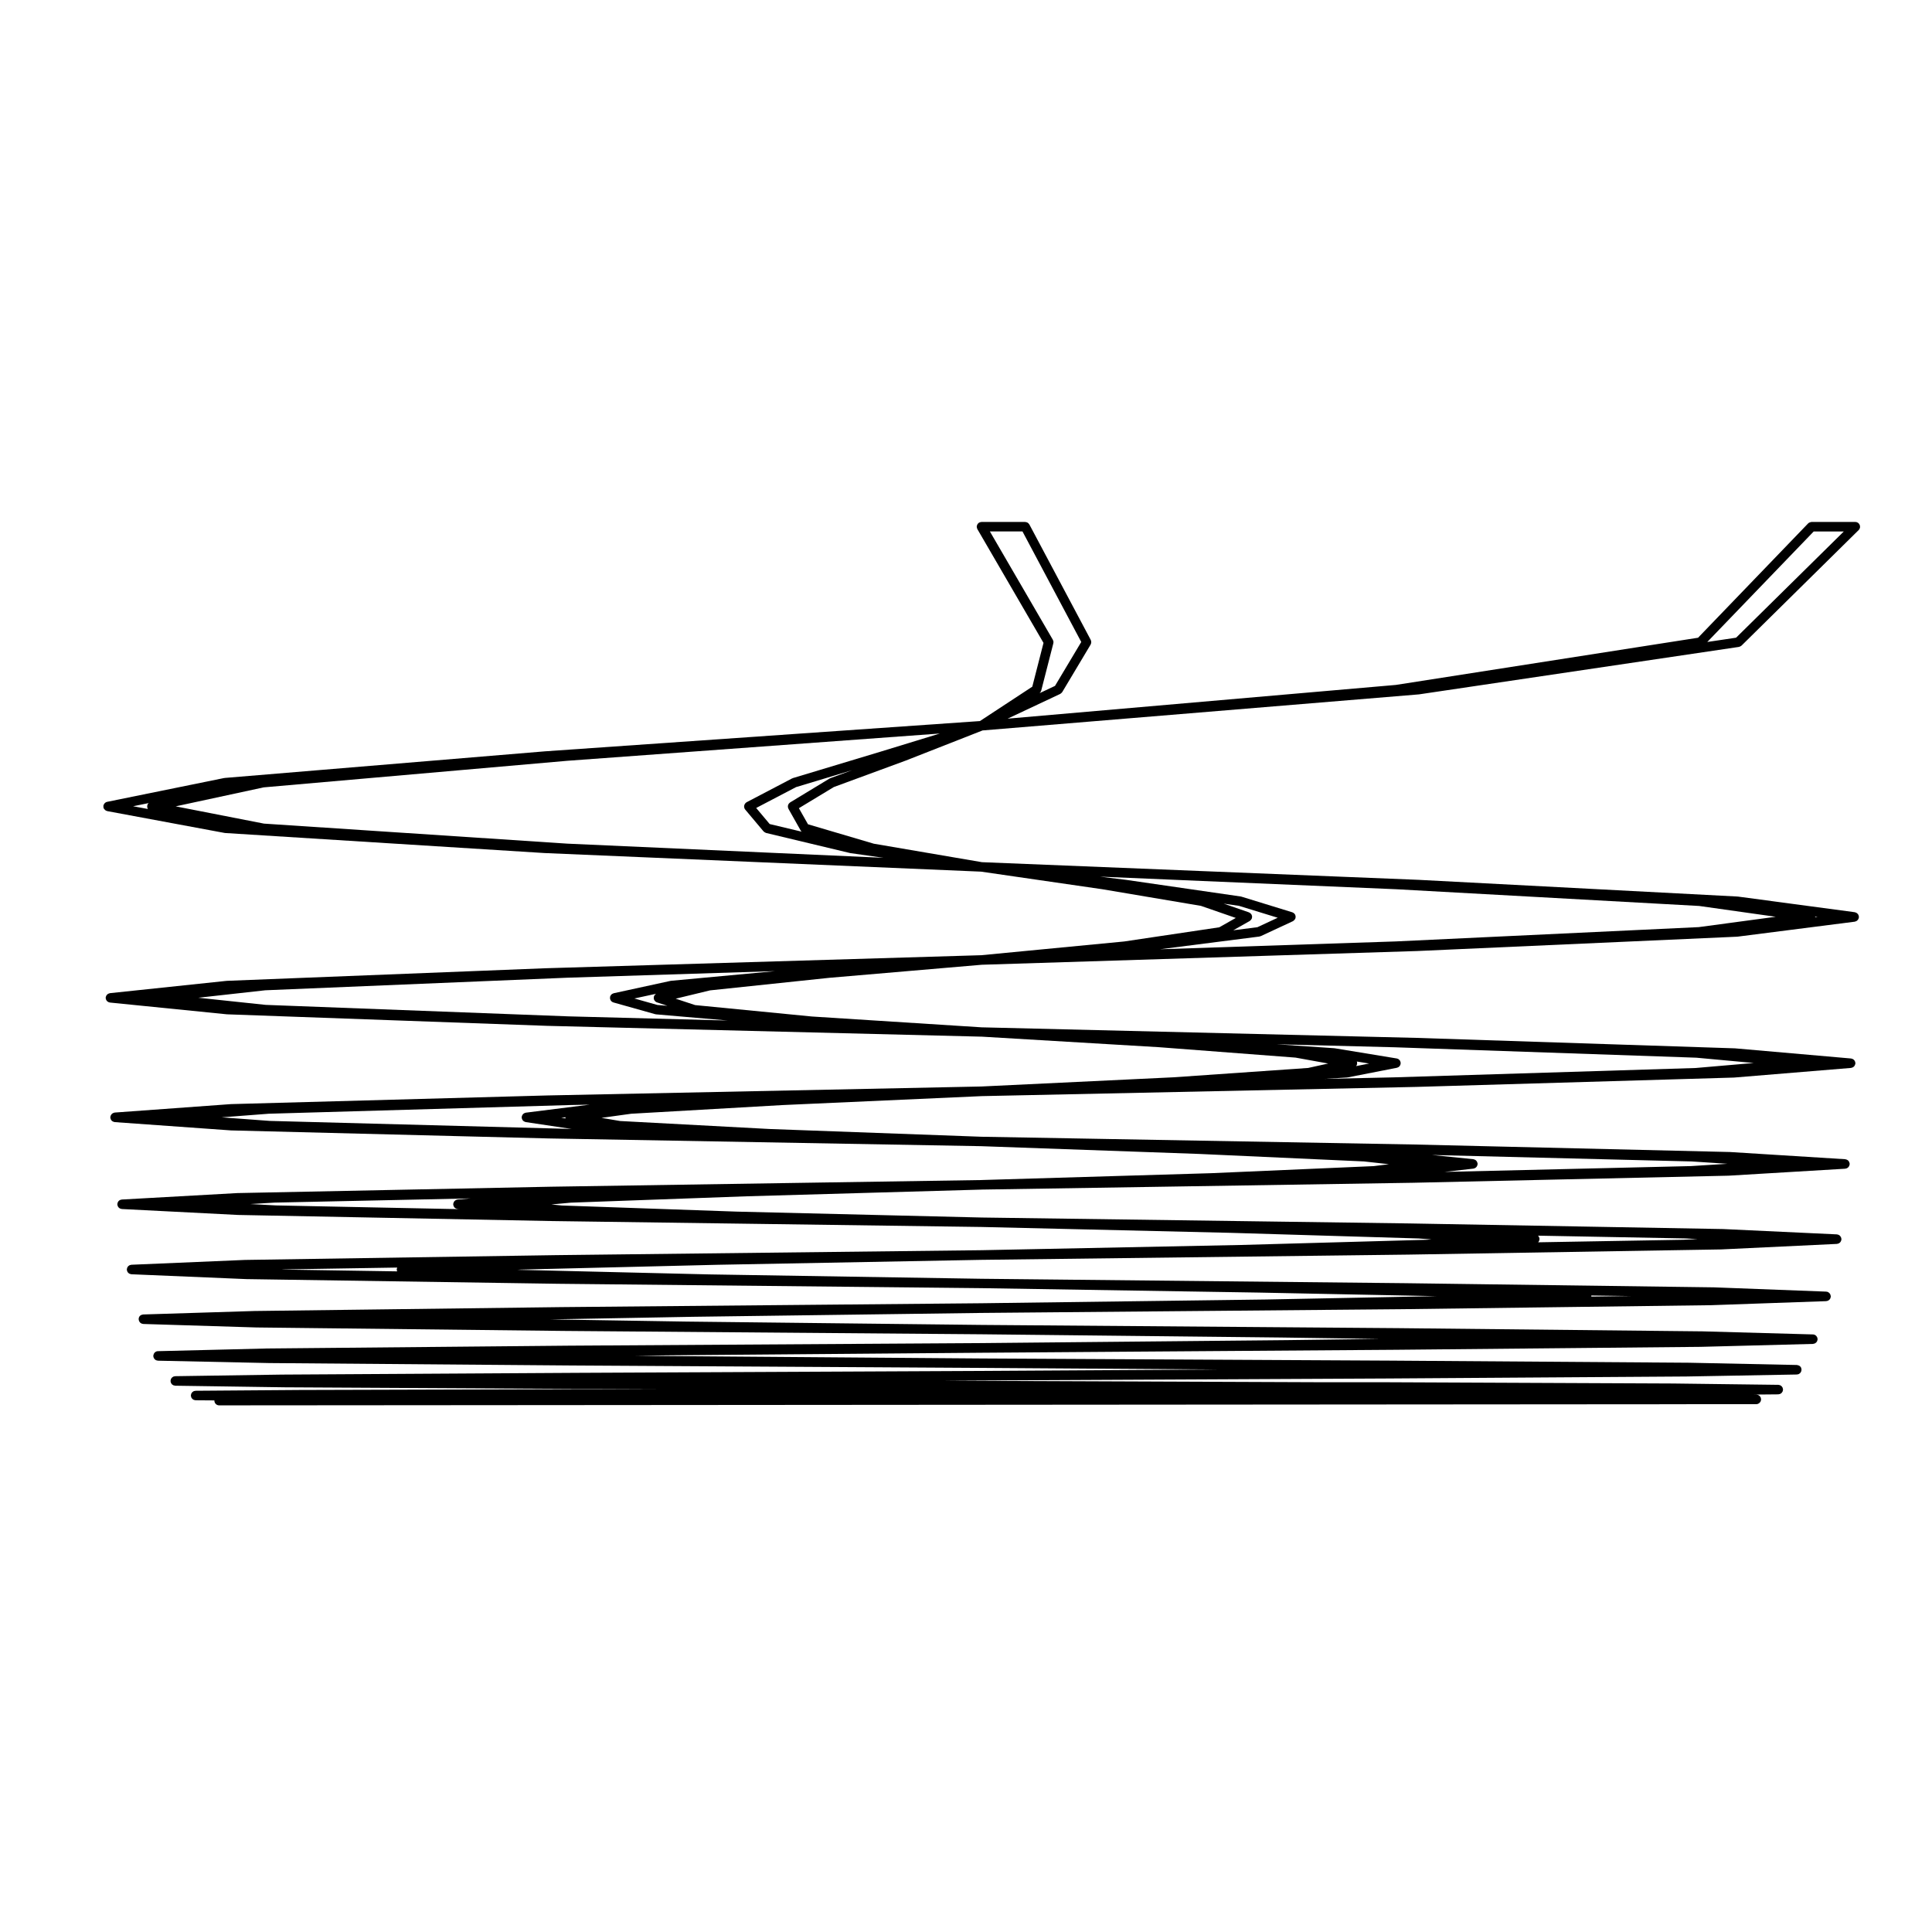 <?xml version="1.0" encoding="UTF-8"?>
<!-- Uploaded to: SVG Repo, www.svgrepo.com, Generator: SVG Repo Mixer Tools -->
<svg fill="#000000" width="800px" height="800px" version="1.1" viewBox="144 144 512 512" xmlns="http://www.w3.org/2000/svg">
 <path d="m171.62 358.41c0.031 0.047 0.07 0.074 0.102 0.109 0.07 0.082 0.137 0.152 0.215 0.211 0.051 0.035 0.102 0.055 0.145 0.086 0.09 0.051 0.176 0.09 0.277 0.105 0.031 0.012 0.051 0.031 0.082 0.035l31.035 5.773c0.039 0.012 0.082 0.012 0.121 0.012 0.012 0.004 0.016 0.012 0.023 0.012l84.73 5.316h0.023 0.004l115.63 4.926 32.109 4.66 26.145 4.41 9.238 3.199-4.383 2.481-25.215 3.758-37.848 3.637-115.48 3.457h-0.004-0.012l-84.449 3.336c-0.02 0-0.031 0.012-0.039 0.012-0.02 0-0.031-0.004-0.051-0.004l-30.883 3.258c-0.039 0.004-0.082 0.031-0.117 0.039-0.07 0.016-0.125 0.035-0.188 0.055-0.105 0.047-0.203 0.098-0.297 0.156-0.031 0.023-0.059 0.051-0.09 0.074-0.09 0.086-0.16 0.16-0.227 0.266-0.031 0.047-0.051 0.098-0.082 0.145-0.039 0.098-0.07 0.18-0.09 0.281-0.012 0.039-0.031 0.07-0.035 0.105-0.004 0.047 0.016 0.086 0.016 0.125 0 0.039-0.02 0.086-0.016 0.125 0.004 0.039 0.023 0.086 0.035 0.121 0.02 0.082 0.039 0.145 0.07 0.223 0.031 0.074 0.07 0.141 0.109 0.211 0.047 0.066 0.086 0.117 0.133 0.172 0.059 0.059 0.125 0.109 0.195 0.156 0.059 0.047 0.105 0.082 0.176 0.109 0.082 0.039 0.168 0.059 0.266 0.086 0.051 0.012 0.09 0.035 0.137 0.039l30.996 3.117c0.023 0.004 0.051 0.004 0.082 0.004l84.523 3.043h0.004c0.004 0 0.004 0.004 0.004 0.004l115.32 2.871h0.105l46.965 2.793 36.207 2.762 8.652 1.566-5.332 1.176-35.621 2.473-50.961 2.438-114.9 2.371h-0.012l-84.066 2.301c-0.012 0-0.02 0.012-0.031 0.012-0.012 0-0.016-0.004-0.023-0.004l-30.641 2.227c-0.066 0.004-0.121 0.039-0.18 0.051-0.055 0.02-0.105 0.023-0.156 0.051-0.125 0.047-0.238 0.105-0.332 0.188-0.02 0.016-0.039 0.031-0.055 0.047-0.098 0.086-0.172 0.18-0.242 0.293-0.031 0.039-0.051 0.082-0.07 0.121-0.047 0.098-0.07 0.188-0.09 0.289-0.012 0.051-0.039 0.09-0.039 0.137 0 0.035 0.012 0.059 0.012 0.098 0 0.031-0.012 0.059-0.012 0.09 0.004 0.059 0.031 0.105 0.047 0.168 0.016 0.074 0.031 0.145 0.059 0.215 0.035 0.082 0.082 0.145 0.125 0.223 0.039 0.059 0.074 0.117 0.121 0.172 0.07 0.059 0.137 0.105 0.211 0.156 0.055 0.039 0.105 0.082 0.172 0.105 0.09 0.047 0.18 0.059 0.277 0.082 0.055 0.012 0.102 0.039 0.156 0.047l30.848 2.203h0.051 0.012l84.098 2.125h0.012l114.62 2.051 0.047 0.004h0.035l57.676 2.051 43.672 1.988 6.602 0.734-4.019 0.504-43.176 1.879-60.789 1.809-0.016 0.004-114.03 1.766h-0.008l-83.316 1.691c-0.012 0-0.016 0.012-0.023 0.012-0.004 0-0.016-0.004-0.02-0.004l-30.395 1.699c-0.059 0.004-0.105 0.031-0.16 0.039-0.105 0.02-0.207 0.039-0.309 0.082-0.02 0.016-0.039 0.031-0.059 0.039-0.125 0.07-0.246 0.145-0.332 0.258-0.012 0.012-0.012 0.016-0.02 0.02-0.09 0.105-0.16 0.227-0.211 0.363-0.023 0.059-0.031 0.117-0.047 0.18-0.016 0.074-0.047 0.137-0.051 0.211 0 0.023 0.012 0.047 0.012 0.07-0.004 0.023-0.016 0.039-0.016 0.062 0 0.07 0.035 0.121 0.051 0.188 0.016 0.082 0.023 0.152 0.055 0.227 0.035 0.082 0.086 0.141 0.133 0.211 0.039 0.066 0.082 0.121 0.125 0.176 0.059 0.066 0.125 0.105 0.195 0.152 0.066 0.039 0.117 0.09 0.188 0.117 0.086 0.039 0.176 0.051 0.266 0.07 0.059 0.012 0.117 0.039 0.176 0.047l30.684 1.566c0.016 0.004 0.031 0.004 0.039 0.004l83.387 1.621h0.012l113.68 1.566h0.02l66.23 1.559 49.586 1.484 3.406 0.246-1.219 0.105-49.246 1.375-68.758 1.387h-0.012l-112.83 1.309h-0.008l-82.43 1.27-0.012 0.004c-0.012 0-0.016-0.004-0.02 0l-29.973 1.273c-0.066 0-0.117 0.031-0.18 0.047-0.098 0.02-0.18 0.031-0.273 0.066-0.07 0.035-0.121 0.082-0.188 0.121-0.07 0.051-0.137 0.09-0.195 0.145-0.055 0.055-0.09 0.121-0.133 0.188-0.047 0.07-0.098 0.133-0.133 0.211-0.031 0.07-0.035 0.145-0.051 0.227-0.02 0.07-0.051 0.125-0.051 0.203 0 0.016 0.004 0.035 0.012 0.055 0 0.02-0.012 0.035-0.012 0.051 0 0.082 0.031 0.141 0.051 0.211 0.016 0.074 0.02 0.145 0.051 0.215 0.039 0.086 0.09 0.152 0.137 0.227 0.047 0.059 0.082 0.117 0.125 0.172 0.059 0.059 0.137 0.105 0.207 0.152 0.059 0.039 0.109 0.086 0.176 0.109 0.09 0.039 0.176 0.051 0.273 0.07 0.066 0.012 0.117 0.047 0.18 0.047l30.395 1.281c0.012 0.004 0.02 0.004 0.031 0.004l82.508 1.238h0.004l112.32 1.16h0.039l73.25 1.168 47.359 0.953-45.238 0.887-75.375 0.992h-0.012l-111.29 1.023h-0.004l-81.336 1.031h-0.023l-29.473 0.918c-0.07 0-0.125 0.031-0.191 0.039-0.645 0.105-1.008 0.57-1.027 1.18 0 0.012 0.004 0.023 0.004 0.039 0 0.012-0.004 0.023-0.004 0.039 0 0.082 0.031 0.145 0.051 0.227 0.02 0.07 0.02 0.145 0.051 0.215 0.039 0.086 0.098 0.152 0.145 0.227 0.039 0.059 0.07 0.117 0.117 0.168 0.059 0.066 0.137 0.105 0.211 0.156 0.066 0.039 0.109 0.09 0.18 0.117 0.082 0.031 0.168 0.039 0.258 0.059 0.07 0.012 0.125 0.047 0.207 0.051l30 0.926h0.031l81.367 0.918 110.72 0.887h0.012l79.281 0.855 26.254 0.371-24.449 0.324-81.082 0.785h-0.004l-109.44 0.684h-0.004l-79.844 0.746h-0.02l-28.945 0.711c-0.625 0.016-1.113 0.492-1.188 1.094-0.012 0.047-0.039 0.09-0.039 0.137 0 0.012 0.012 0.02 0.012 0.031s-0.012 0.02-0.012 0.031c0.004 0.082 0.039 0.152 0.055 0.227 0.016 0.082 0.023 0.156 0.055 0.227 0.031 0.082 0.086 0.141 0.133 0.211 0.047 0.066 0.074 0.133 0.133 0.188 0.055 0.059 0.125 0.098 0.195 0.141 0.066 0.047 0.121 0.102 0.195 0.125 0.082 0.035 0.168 0.039 0.258 0.059 0.074 0.016 0.137 0.047 0.211 0.051l29.543 0.629h0.02l79.949 0.641 108.74 0.641h0.016l62.77 0.422-62.77 0.383h-0.047l-107.18 0.504-78.18 0.465h-0.012l-28.27 0.422c-0.059 0-0.105 0.023-0.16 0.031-0.109 0.02-0.223 0.031-0.316 0.074-0.031 0.012-0.051 0.035-0.074 0.047-0.109 0.066-0.23 0.133-0.316 0.227-0.039 0.039-0.059 0.09-0.098 0.133-0.07 0.07-0.137 0.152-0.176 0.254-0.031 0.074-0.031 0.156-0.051 0.238-0.02 0.082-0.051 0.152-0.051 0.238v0.02 0.016c0 0.09 0.031 0.16 0.051 0.246 0.02 0.074 0.02 0.152 0.051 0.223 0.035 0.086 0.098 0.152 0.145 0.227 0.039 0.059 0.07 0.121 0.117 0.176 0.059 0.059 0.137 0.102 0.215 0.145 0.059 0.039 0.109 0.09 0.18 0.117 0.086 0.039 0.18 0.047 0.273 0.059 0.07 0.016 0.133 0.047 0.207 0.051l29.016 0.422h0.012l78.25 0.422h0.012 5.766l14.328 0.055-4.727 0.016h-7.789-0.012-5.816l-76.145 0.215h-0.004l-27.492 0.207c-0.086 0-0.156 0.031-0.23 0.047-0.086 0.02-0.172 0.02-0.25 0.055-0.082 0.035-0.137 0.09-0.207 0.137-0.07 0.047-0.137 0.082-0.195 0.133-0.051 0.055-0.082 0.121-0.117 0.18-0.055 0.07-0.109 0.137-0.145 0.215-0.031 0.07-0.031 0.145-0.051 0.215-0.02 0.09-0.051 0.168-0.051 0.266v0.012 0.012c0 0.09 0.031 0.172 0.051 0.262 0.02 0.074 0.02 0.145 0.051 0.215 0.035 0.086 0.098 0.141 0.145 0.215 0.039 0.066 0.07 0.133 0.117 0.18 0.059 0.055 0.125 0.09 0.195 0.133 0.07 0.039 0.125 0.105 0.207 0.137s0.168 0.035 0.25 0.055c0.074 0.016 0.145 0.051 0.23 0.051l4.996 0.035c0 0.02-0.012 0.035-0.012 0.055 0 0.695 0.559 1.258 1.258 1.258l374.57-0.289h4.856l16.363-0.031h11.578 0.012c0.168 0 0.332-0.039 0.484-0.102 0.105-0.051 0.195-0.121 0.293-0.195 0.035-0.023 0.086-0.039 0.109-0.074 0.07-0.07 0.109-0.16 0.168-0.246 0.031-0.055 0.082-0.098 0.105-0.152 0.031-0.074 0.035-0.156 0.051-0.238s0.055-0.156 0.055-0.25v-0.004c0-0.09-0.035-0.168-0.051-0.246-0.02-0.082-0.02-0.168-0.051-0.242-0.039-0.098-0.105-0.16-0.156-0.238-0.039-0.055-0.07-0.117-0.109-0.168-0.074-0.074-0.168-0.121-0.262-0.172-0.051-0.031-0.086-0.074-0.137-0.102-0.09-0.035-0.188-0.039-0.277-0.059-0.074-0.012-0.137-0.039-0.211-0.039l-0.676-0.012 6.484-0.059c0.07-0.004 0.133-0.035 0.195-0.047 0.102-0.016 0.195-0.023 0.289-0.059 0.07-0.031 0.121-0.086 0.188-0.121 0.07-0.051 0.145-0.09 0.207-0.145 0.059-0.055 0.102-0.133 0.137-0.203 0.051-0.066 0.102-0.121 0.133-0.195 0.031-0.074 0.035-0.16 0.055-0.242 0.012-0.082 0.051-0.145 0.051-0.23 0-0.004-0.004-0.012-0.004-0.016s0.004-0.012 0.004-0.016c0-0.082-0.035-0.145-0.051-0.227-0.02-0.086-0.02-0.172-0.055-0.25-0.031-0.07-0.086-0.121-0.121-0.188-0.051-0.07-0.086-0.145-0.145-0.211-0.055-0.055-0.125-0.09-0.195-0.133-0.066-0.051-0.117-0.105-0.195-0.137-0.086-0.035-0.176-0.039-0.266-0.055-0.074-0.016-0.137-0.047-0.215-0.047l-27.906-0.352h-0.012l-77.242-0.34h-0.012-5.769-0.012-5.406-0.004-5.805l-88.992-0.352-10.148-0.051 10.152-0.059 107.65-0.527 79.102-0.527h0.016l29.293-0.527c0.074 0 0.133-0.031 0.203-0.039 0.098-0.02 0.188-0.031 0.277-0.066 0.066-0.031 0.117-0.082 0.176-0.117 0.074-0.051 0.152-0.09 0.215-0.152 0.051-0.051 0.082-0.109 0.117-0.172 0.055-0.074 0.105-0.141 0.145-0.223 0.031-0.07 0.031-0.145 0.051-0.223 0.02-0.086 0.051-0.152 0.051-0.242v-0.023-0.023c-0.012-0.57-0.332-1.004-0.891-1.16-0.109-0.035-0.223-0.074-0.336-0.082l-28.586-0.598h-0.02l-79.062-0.559h-0.004l-108.39-0.57-83.637-0.641-8.16-0.09 9.828-0.117 81.969-0.672h0.012l109.8-0.785 80.699-0.777h0.02l29.789-0.777c0.074-0.004 0.133-0.035 0.203-0.051 0.09-0.02 0.18-0.023 0.266-0.059 0.07-0.031 0.125-0.086 0.188-0.125 0.07-0.047 0.145-0.086 0.207-0.141 0.051-0.055 0.086-0.121 0.125-0.18 0.051-0.07 0.102-0.137 0.137-0.215 0.031-0.07 0.031-0.145 0.051-0.223 0.02-0.074 0.051-0.145 0.051-0.227v-0.035-0.035c0-0.09-0.031-0.16-0.051-0.242-0.02-0.07-0.02-0.141-0.051-0.207-0.031-0.074-0.082-0.133-0.121-0.195-0.051-0.074-0.09-0.145-0.152-0.211-0.012-0.012-0.02-0.016-0.031-0.023-0.215-0.203-0.504-0.336-0.816-0.344l-29.293-0.816h-0.016-0.012l-80.555-0.848-110.45-0.855h-0.012l-78.316-0.887-35.957-0.578 37.875-0.691 76.402-1.023h0.012l111.64-0.992h0.004l81.898-1.062c0.012-0.004 0.02 0 0.031-0.004l30.25-1.062c0.07 0 0.121-0.031 0.188-0.047 0.09-0.016 0.188-0.023 0.277-0.066 0.07-0.031 0.125-0.086 0.188-0.121 0.07-0.051 0.141-0.09 0.203-0.145 0.055-0.055 0.09-0.121 0.133-0.188 0.051-0.07 0.102-0.125 0.125-0.207 0.031-0.07 0.039-0.145 0.059-0.227 0.012-0.07 0.047-0.137 0.051-0.211 0-0.016-0.012-0.031-0.012-0.047 0-0.02 0.012-0.031 0.012-0.051-0.004-0.059-0.035-0.105-0.047-0.168-0.02-0.102-0.035-0.195-0.074-0.293-0.031-0.055-0.07-0.105-0.102-0.156-0.055-0.086-0.102-0.16-0.168-0.23-0.09-0.09-0.191-0.152-0.297-0.215-0.023-0.012-0.039-0.023-0.059-0.035-0.125-0.066-0.262-0.09-0.398-0.098-0.023-0.004-0.055-0.02-0.082-0.02l-29.754-1.133h-0.016-0.016l-81.898-1.102h-0.004l-112.11-1.168h-0.043l-72.188-1.16-50.824-1.219 0.938-0.059 52.164-1.27 69.914-1.309h0.039l113.04-1.387h0.004l82.996-1.375c0.012 0 0.023 0 0.039-0.004l30.57-1.457c0.059-0.004 0.117-0.035 0.176-0.047 0.098-0.02 0.188-0.031 0.273-0.07 0.066-0.031 0.117-0.074 0.18-0.117 0.07-0.047 0.141-0.09 0.207-0.152 0.051-0.055 0.082-0.109 0.121-0.172 0.051-0.074 0.105-0.137 0.133-0.223 0.031-0.074 0.039-0.145 0.059-0.223 0.012-0.07 0.039-0.125 0.047-0.195 0-0.023-0.012-0.039-0.012-0.059 0-0.023 0.012-0.039 0.012-0.066-0.004-0.059-0.035-0.105-0.047-0.16-0.02-0.102-0.031-0.191-0.07-0.277-0.023-0.055-0.059-0.102-0.09-0.141-0.059-0.098-0.117-0.18-0.195-0.262-0.035-0.031-0.074-0.055-0.105-0.086-0.09-0.066-0.18-0.125-0.289-0.172-0.066-0.023-0.133-0.031-0.203-0.051-0.07-0.016-0.133-0.051-0.203-0.051l-30.18-1.414h-0.02-0.02l-82.969-1.484h-0.004l-113.45-1.57h-0.016l-64.938-1.566-46.305-1.621-2.777-0.277 5.117-0.473 46.68-1.691h0.023l62.207-1.773h0.02l0.016-0.004 114.2-1.805h0.004l83.742-1.879s0-0.004 0.004-0.004h0.047l30.816-1.84c0.059-0.004 0.105-0.035 0.168-0.047 0.09-0.02 0.188-0.035 0.273-0.07 0.066-0.031 0.117-0.082 0.176-0.117 0.074-0.051 0.141-0.098 0.207-0.156 0.051-0.051 0.086-0.105 0.121-0.172 0.051-0.07 0.102-0.137 0.133-0.215 0.031-0.074 0.039-0.141 0.055-0.223 0.016-0.059 0.047-0.117 0.051-0.176 0-0.031-0.012-0.055-0.012-0.082 0-0.031 0.012-0.051 0.012-0.082-0.004-0.066-0.031-0.117-0.051-0.18-0.012-0.074-0.02-0.141-0.051-0.211-0.039-0.105-0.102-0.191-0.16-0.277-0.023-0.039-0.055-0.082-0.086-0.109-0.07-0.082-0.156-0.137-0.258-0.191-0.051-0.035-0.098-0.07-0.145-0.09-0.082-0.035-0.156-0.051-0.246-0.07-0.066-0.016-0.117-0.047-0.188-0.051l-30.562-1.91c-0.012 0-0.02 0.004-0.031 0.004-0.004-0.004-0.012-0.004-0.02-0.004l-83.676-1.988h-0.004l-114.51-2.055h-0.07l-56.121-2.051-39.676-2.121-4.934-0.832 7.856-1.09 40.098-2.301h0.012l52.793-2.371 115.05-2.438h0.012l84.305-2.481c0.004 0 0.004-0.004 0.004-0.004h0.059l30.965-2.551c0.055-0.004 0.102-0.035 0.156-0.047 0.09-0.02 0.176-0.039 0.258-0.082 0.07-0.031 0.121-0.07 0.18-0.105 0.074-0.051 0.141-0.102 0.203-0.16 0.051-0.055 0.086-0.105 0.121-0.168 0.051-0.074 0.098-0.141 0.121-0.223 0.031-0.07 0.051-0.137 0.066-0.215 0.012-0.051 0.035-0.098 0.047-0.145 0-0.039-0.016-0.074-0.016-0.105 0-0.039 0.016-0.07 0.016-0.105-0.012-0.047-0.031-0.086-0.039-0.125-0.02-0.09-0.039-0.172-0.074-0.258-0.035-0.07-0.07-0.133-0.109-0.195-0.047-0.07-0.098-0.137-0.156-0.195-0.051-0.055-0.105-0.102-0.172-0.137-0.07-0.051-0.137-0.09-0.211-0.121-0.082-0.035-0.156-0.055-0.246-0.074-0.047-0.004-0.086-0.031-0.133-0.039l-30.816-2.695c-0.016 0-0.023 0.012-0.035 0.004-0.012 0-0.02-0.004-0.035-0.004l-84.242-2.766h-0.004-0.012l-115.21-2.797h-0.031l-45.02-2.871-30.934-3.023-5.152-1.699 9.113-2.203 31.574-3.324 40.449-3.465h0.012l115.46-3.641c0.02 0 0.039 0 0.059-0.004l84.664-3.793h0.012c0.031-0.004 0.066-0.004 0.098-0.012l31.031-3.965c0.047-0.012 0.082-0.035 0.121-0.047 0.098-0.023 0.176-0.051 0.262-0.09 0.059-0.031 0.117-0.066 0.172-0.105 0.074-0.051 0.133-0.105 0.191-0.168 0.051-0.055 0.09-0.105 0.125-0.16 0.051-0.07 0.086-0.141 0.117-0.223 0.023-0.07 0.051-0.137 0.07-0.215 0-0.031 0.02-0.051 0.023-0.082 0.004-0.055-0.012-0.105-0.012-0.156 0-0.059 0.02-0.109 0.016-0.172-0.012-0.031-0.023-0.055-0.031-0.086-0.02-0.09-0.055-0.172-0.09-0.258-0.031-0.066-0.055-0.125-0.09-0.18-0.059-0.09-0.137-0.16-0.211-0.23-0.039-0.035-0.074-0.07-0.109-0.102-0.09-0.066-0.18-0.105-0.289-0.141-0.059-0.023-0.105-0.047-0.168-0.059-0.039-0.012-0.066-0.031-0.102-0.035l-30.93-4.141c-0.02-0.004-0.035 0.004-0.051 0-0.02 0-0.035-0.012-0.055-0.012l-84.625-4.43h-0.004-0.012l-115.62-4.676-28.672-4.898-17.438-5.148-2.414-4.262 9.262-5.606 19.059-7.012c0.004-0.004 0.012-0.004 0.012-0.012h0.016l20.332-7.977 115.58-9.551c0.012-0.004 0.016-0.004 0.02-0.004 0.02-0.004 0.047-0.004 0.066-0.004l84.77-12.574c0.047-0.012 0.086-0.035 0.133-0.051 0.082-0.02 0.16-0.047 0.242-0.09 0.074-0.035 0.141-0.086 0.207-0.133 0.039-0.031 0.086-0.047 0.121-0.082l31.023-30.602 0.004-0.004c0.109-0.109 0.211-0.25 0.273-0.406 0.07-0.152 0.102-0.312 0.102-0.484 0-0.035-0.016-0.066-0.02-0.102-0.012-0.125-0.023-0.258-0.074-0.383-0.047-0.105-0.109-0.191-0.18-0.281-0.031-0.039-0.051-0.09-0.086-0.121-0.004 0-0.004 0-0.004-0.004-0.117-0.117-0.258-0.211-0.414-0.277-0.145-0.066-0.312-0.098-0.48-0.098h-11.586-0.016c-0.086 0-0.168 0.031-0.25 0.051-0.246 0.055-0.469 0.156-0.637 0.328-0.004 0-0.004 0.004-0.012 0.004l-29.176 30.301-80.07 12.504-102.9 8.941 13.945-6.559c0.012-0.004 0.02-0.02 0.039-0.031 0.039-0.023 0.07-0.055 0.109-0.086 0.133-0.09 0.242-0.191 0.328-0.312 0.016-0.031 0.047-0.039 0.059-0.066l7.516-12.574c0.023-0.047 0.031-0.098 0.051-0.141 0.031-0.082 0.059-0.152 0.082-0.238 0.02-0.082 0.031-0.156 0.031-0.242 0-0.082 0-0.152-0.016-0.23-0.016-0.09-0.047-0.168-0.074-0.25-0.02-0.047-0.02-0.098-0.039-0.133l-16.27-30.602c-0.023-0.055-0.07-0.086-0.105-0.125-0.055-0.082-0.105-0.152-0.172-0.211-0.059-0.055-0.125-0.098-0.195-0.137-0.07-0.039-0.133-0.086-0.207-0.105-0.09-0.035-0.18-0.047-0.277-0.055-0.055-0.012-0.102-0.031-0.156-0.031h-11.582c-0.031 0-0.055 0.012-0.082 0.016-0.086 0.004-0.16 0.023-0.246 0.047-0.082 0.023-0.16 0.051-0.238 0.09-0.031 0.012-0.051 0.012-0.074 0.02-0.047 0.031-0.074 0.07-0.109 0.102-0.07 0.055-0.137 0.105-0.195 0.176-0.055 0.059-0.09 0.125-0.125 0.195-0.047 0.07-0.082 0.137-0.105 0.211-0.031 0.086-0.039 0.172-0.051 0.262-0.012 0.051-0.031 0.098-0.031 0.145 0 0.023 0.012 0.047 0.012 0.07 0.012 0.09 0.031 0.172 0.055 0.258 0.023 0.082 0.047 0.156 0.074 0.23 0.02 0.023 0.016 0.051 0.031 0.074l17.527 30.156-2.973 11.602-13.879 9.113-115.4 8.027c-0.004 0-0.012 0.004-0.012 0.004h-0.012l-84.73 7.043c-0.023 0.004-0.047 0.02-0.07 0.023-0.031 0.004-0.051-0.004-0.082 0l-30.996 6.309c-0.371 0.074-0.68 0.328-0.855 0.676-0.051 0.105-0.105 0.207-0.125 0.324v0.004c-0.012 0.055 0.004 0.105 0 0.168 0 0.105-0.02 0.207 0 0.312 0 0.004 0.004 0.012 0.012 0.016 0 0.031 0.02 0.055 0.031 0.086 0.051 0.133 0.09 0.246 0.16 0.348zm248.27-31.297c0-0.02 0.02-0.023 0.031-0.047l3.219-12.566v-0.004-0.004c0.012-0.035 0-0.066 0.012-0.098 0.02-0.125 0.039-0.262 0.02-0.395-0.02-0.102-0.059-0.188-0.102-0.289-0.02-0.055-0.031-0.117-0.059-0.172l-16.688-28.707h8.641l15.578 29.301-6.957 11.637-4.082 1.926c0.004-0.004 0.004-0.012 0.004-0.012 0.18-0.148 0.316-0.344 0.383-0.57zm204.76-42.27h7.981l-28.551 28.152-7.633 1.137zm-260.63 65.391c-0.047 0.016-0.07 0.051-0.105 0.066-0.039 0.02-0.082 0.02-0.109 0.039l-10.379 6.289v0.004l-0.035 0.016c-0.059 0.039-0.098 0.098-0.145 0.137-0.074 0.066-0.152 0.117-0.211 0.191-0.039 0.055-0.059 0.121-0.09 0.188-0.039 0.086-0.098 0.156-0.117 0.246-0.016 0.07-0.012 0.137-0.016 0.211-0.004 0.09-0.023 0.176-0.016 0.273 0.012 0.082 0.051 0.152 0.082 0.227 0.02 0.074 0.031 0.152 0.07 0.227l3.254 5.773c0.012 0.016 0.023 0.02 0.031 0.031 0.059 0.098 0.125 0.176 0.207 0.25l-8.469-2.023-3.578-4.258 10.559-5.527 14.852-4.481zm-70.145 90.109c0.004 0.02-0.004 0.035 0 0.051l-1.145-0.172 1.133-0.141c0 0.012 0.004 0.016 0.004 0.023-0.004 0.066-0.023 0.121-0.016 0.188 0.008 0.016 0.02 0.031 0.023 0.051zm209.6-13.945c0.074-0.121 0.125-0.266 0.16-0.414 0-0.012 0.004-0.016 0.004-0.02v-0.004c0.023-0.121 0.012-0.238-0.004-0.352-0.004-0.051 0.004-0.098-0.004-0.141-0.012-0.059-0.051-0.105-0.07-0.156l3.273 0.535-3.473 0.684c0.012-0.012 0.016-0.02 0.02-0.031 0.031-0.035 0.066-0.066 0.094-0.102zm-28.289-38.324c0.02-0.012 0.035-0.035 0.059-0.051 0.035-0.023 0.059-0.059 0.102-0.09 0.168-0.133 0.293-0.297 0.363-0.488 0.012-0.023 0.039-0.035 0.051-0.059v-0.039c0.031-0.09 0.031-0.18 0.039-0.273 0.004-0.074 0.02-0.141 0.02-0.215-0.012-0.07-0.039-0.141-0.059-0.215-0.023-0.086-0.039-0.172-0.086-0.25-0.004-0.012-0.004-0.023-0.016-0.035-0.031-0.059-0.082-0.09-0.117-0.137-0.055-0.074-0.105-0.145-0.176-0.207-0.07-0.059-0.145-0.09-0.227-0.133-0.055-0.031-0.102-0.074-0.16-0.098l-6.688-2.312 4.074 0.59 10.242 3.148-5.379 2.508-6.398 0.816zm-261.3-35.414 80.414-7.039 98.766-7.231-15.586 4.773-23.371 7.043c-0.039 0.016-0.07 0.047-0.105 0.059-0.035 0.016-0.082 0.016-0.117 0.035l-12.047 6.309c-0.039 0.023-0.07 0.066-0.105 0.09-0.035 0.023-0.082 0.035-0.109 0.066-0.031 0.02-0.047 0.059-0.07 0.086-0.066 0.066-0.109 0.133-0.16 0.207-0.047 0.066-0.082 0.125-0.105 0.203-0.035 0.074-0.055 0.152-0.07 0.238-0.016 0.074-0.031 0.145-0.031 0.227 0 0.086 0.012 0.156 0.031 0.242 0.016 0.086 0.039 0.156 0.07 0.238 0.016 0.039 0.012 0.082 0.031 0.109 0.02 0.031 0.051 0.047 0.07 0.074 0.031 0.051 0.051 0.105 0.09 0.152l4.852 5.773c0.031 0.035 0.07 0.051 0.102 0.082 0.074 0.074 0.152 0.133 0.246 0.188 0.07 0.039 0.137 0.07 0.207 0.098 0.039 0.02 0.074 0.051 0.117 0.059l22.215 5.316c0.023 0.004 0.055 0 0.082 0.012 0.016 0 0.023 0.012 0.035 0.012l8.797 1.25-83.777-3.754-80.402-5.309-23.402-4.574zm380.42 31.43 20.27 2.863-20.398 2.742-80.324 3.793-62.441 2.074 26.324-3.367c0.082-0.012 0.145-0.051 0.215-0.074 0.055-0.016 0.105-0.012 0.156-0.035l8.531-3.965c0.055-0.031 0.09-0.07 0.137-0.102s0.082-0.059 0.117-0.098c0.188-0.152 0.332-0.336 0.402-0.559 0-0.012 0.012-0.016 0.016-0.02 0.02-0.066 0.012-0.125 0.02-0.191 0.016-0.09 0.035-0.172 0.023-0.262-0.004-0.105-0.039-0.191-0.07-0.293-0.016-0.051-0.012-0.105-0.039-0.156 0-0.012-0.012-0.02-0.016-0.023-0.047-0.102-0.117-0.172-0.188-0.258-0.039-0.047-0.066-0.102-0.109-0.133-0.059-0.059-0.137-0.09-0.215-0.133-0.07-0.035-0.125-0.086-0.203-0.109-0.016 0-0.023-0.012-0.035-0.016l-13.461-4.141c-0.035-0.016-0.07-0.004-0.105-0.016-0.035-0.004-0.055-0.023-0.09-0.031l-30.535-4.43h-0.016-0.012l-6.731-0.832 78.434 3.336h0.012zm-287.67 23.129c-0.051 0.012-0.09 0.047-0.125 0.055-0.105 0.039-0.195 0.07-0.289 0.125-0.059 0.039-0.105 0.086-0.152 0.125-0.07 0.066-0.133 0.121-0.191 0.195-0.047 0.07-0.074 0.141-0.105 0.215-0.023 0.059-0.07 0.105-0.086 0.168-0.004 0.02 0 0.039-0.004 0.059-0.02 0.082-0.016 0.156-0.02 0.238 0 0.09-0.012 0.176 0.012 0.262 0 0.02-0.012 0.035 0 0.055 0.016 0.082 0.055 0.141 0.09 0.215 0.02 0.051 0.031 0.105 0.059 0.152 0.074 0.121 0.168 0.23 0.277 0.324 0.012 0.012 0.023 0.023 0.039 0.035 0.117 0.09 0.246 0.152 0.387 0.195 0.016 0.004 0.023 0.016 0.035 0.02l11.09 3.117c0.059 0.016 0.109 0.016 0.168 0.023 0.023 0 0.047 0.016 0.07 0.016l18.965 1.633-42.238-1.102h-0.004l-80.207-3.043-17.855-1.891 17.754-1.977 80.152-3.336h0.004l54.957-1.738-27.574 2.559c-0.031 0.004-0.051 0.02-0.074 0.023-0.023 0.004-0.055-0.004-0.074 0zm206.93 14.32h0.023l79.969 2.762 15.199 1.402-15.375 1.328-80.039 2.481-18.367 0.406 6.019-0.371c0.016 0 0.02-0.004 0.035-0.012 0.047-0.004 0.086-0.004 0.133-0.012l13.027-2.551c0.031-0.004 0.059-0.023 0.09-0.035 0.098-0.031 0.176-0.066 0.266-0.109 0.055-0.031 0.105-0.055 0.156-0.09 0.074-0.059 0.137-0.125 0.195-0.203 0.039-0.047 0.086-0.086 0.109-0.133 0.055-0.082 0.082-0.172 0.109-0.262 0.02-0.059 0.051-0.109 0.059-0.176 0-0.012 0.012-0.016 0.012-0.023 0.012-0.082-0.012-0.152-0.012-0.23 0-0.07 0.02-0.141 0-0.215 0-0.012-0.004-0.016-0.012-0.02-0.02-0.105-0.07-0.195-0.117-0.297-0.031-0.051-0.039-0.105-0.074-0.156-0.055-0.074-0.121-0.125-0.188-0.188-0.055-0.051-0.102-0.105-0.156-0.145-0.055-0.035-0.109-0.051-0.168-0.074-0.098-0.047-0.191-0.098-0.297-0.109-0.004 0-0.016-0.004-0.02-0.004l-16.398-2.695c-0.02-0.004-0.039 0.004-0.059 0.004-0.02-0.004-0.039-0.02-0.059-0.02l-15.32-1.047zm-230.2 17.328c-0.031 0-0.055 0.02-0.082 0.023-0.082 0.016-0.145 0.047-0.227 0.074-0.082 0.035-0.156 0.066-0.23 0.109-0.059 0.035-0.105 0.086-0.152 0.133-0.07 0.066-0.133 0.121-0.188 0.195-0.039 0.059-0.066 0.125-0.098 0.191-0.039 0.086-0.074 0.16-0.098 0.258-0.012 0.023-0.02 0.047-0.031 0.074-0.012 0.055 0.012 0.105 0.012 0.16 0 0.066-0.02 0.117-0.012 0.18 0 0.031 0.02 0.051 0.023 0.082 0.016 0.07 0.035 0.137 0.066 0.203 0.031 0.086 0.066 0.16 0.105 0.238 0.039 0.055 0.082 0.105 0.125 0.152 0.059 0.07 0.117 0.125 0.191 0.176 0.055 0.039 0.109 0.074 0.172 0.105 0.082 0.047 0.168 0.074 0.258 0.098 0.039 0.012 0.074 0.039 0.117 0.047l12.191 1.824-0.246-0.012-79.793-2.125-12.723-0.945 12.48-0.957 79.793-2.301 5.238-0.109zm282.35 48.648c0-0.023 0.016-0.047 0.012-0.07-0.004-0.047-0.023-0.082-0.031-0.121l10.543 0.145-10.523 0.141c0.004-0.012 0.012-0.023 0.012-0.039 0.004-0.012-0.012-0.035-0.012-0.055zm-346.38-7.062-0.609-0.031 0.176-0.012 30.359-0.492c-0.047 0.09-0.066 0.188-0.086 0.289-0.012 0.051-0.039 0.09-0.039 0.141 0 0.023 0.012 0.051 0.012 0.082 0 0.023-0.012 0.051-0.012 0.074 0 0.066 0.031 0.117 0.047 0.176 0.016 0.082 0.031 0.152 0.059 0.227 0.004 0.004 0.004 0.012 0.004 0.02zm373-28.656 9.438 0.621-9.68 0.609-65.27 1.543 7.644-0.871c0.051-0.012 0.09-0.035 0.137-0.047 0.09-0.02 0.176-0.047 0.266-0.086 0.059-0.031 0.117-0.07 0.172-0.105 0.074-0.051 0.133-0.105 0.191-0.168 0.051-0.051 0.098-0.105 0.133-0.168 0.047-0.07 0.086-0.137 0.109-0.215 0.031-0.074 0.051-0.145 0.07-0.227 0.004-0.039 0.023-0.07 0.031-0.105 0.004-0.051-0.012-0.09-0.012-0.125 0-0.051 0.016-0.102 0.012-0.145-0.004-0.039-0.031-0.07-0.039-0.105-0.02-0.09-0.047-0.168-0.082-0.246-0.031-0.07-0.066-0.137-0.105-0.195-0.051-0.074-0.102-0.133-0.16-0.191-0.055-0.059-0.109-0.105-0.18-0.152-0.059-0.039-0.121-0.07-0.191-0.102-0.09-0.039-0.172-0.07-0.273-0.086-0.031-0.004-0.059-0.023-0.09-0.031l-10.984-1.117zm-375.21 11.652-6.781-0.363 6.434-0.383 51.934-1.113-3.465 0.297c-0.039 0.004-0.082 0.031-0.117 0.039-0.102 0.016-0.188 0.039-0.273 0.082-0.066 0.031-0.121 0.059-0.176 0.102-0.082 0.051-0.145 0.105-0.211 0.168-0.051 0.051-0.09 0.105-0.133 0.168-0.051 0.07-0.098 0.141-0.121 0.223-0.031 0.074-0.051 0.152-0.07 0.23-0.012 0.051-0.039 0.09-0.039 0.137-0.004 0.039 0.012 0.082 0.012 0.109 0 0.039-0.016 0.074-0.012 0.109 0 0.051 0.031 0.098 0.039 0.141 0.016 0.074 0.031 0.141 0.059 0.211 0.035 0.086 0.082 0.156 0.121 0.227 0.039 0.059 0.082 0.109 0.121 0.168 0.066 0.066 0.133 0.109 0.207 0.16 0.059 0.039 0.105 0.082 0.172 0.105 0.086 0.039 0.172 0.059 0.266 0.086 0.055 0.012 0.098 0.039 0.152 0.039l0.539 0.051zm373.38 8.746 3.375 0.168-3.738 0.188-38.516 0.672v-0.004c0.059-0.055 0.098-0.109 0.137-0.18 0.039-0.07 0.09-0.133 0.117-0.211 0.031-0.07 0.047-0.141 0.059-0.223 0.012-0.055 0.039-0.105 0.047-0.16 0.004-0.035-0.016-0.066-0.016-0.102 0-0.031 0.016-0.055 0.012-0.086 0-0.055-0.031-0.098-0.039-0.141-0.02-0.098-0.039-0.176-0.074-0.262-0.031-0.07-0.066-0.121-0.105-0.176-0.051-0.082-0.105-0.152-0.168-0.215zm-272.29-61.867-6.102-1.719 5.75-1.246c-0.012 0.012-0.02 0.023-0.039 0.031-0.066 0.047-0.117 0.09-0.176 0.141-0.059 0.051-0.109 0.105-0.16 0.176-0.055 0.07-0.098 0.141-0.125 0.227-0.02 0.039-0.055 0.07-0.066 0.117-0.012 0.031-0.004 0.059-0.012 0.09-0.023 0.086-0.031 0.168-0.035 0.258-0.004 0.086-0.004 0.16 0.012 0.246 0.004 0.031-0.004 0.066 0.004 0.102 0.012 0.059 0.047 0.105 0.07 0.156 0.02 0.055 0.039 0.105 0.07 0.16 0.051 0.09 0.117 0.16 0.188 0.238 0.031 0.039 0.059 0.082 0.102 0.109 0.117 0.102 0.25 0.176 0.395 0.227 0.012 0 0.012 0 0.012 0.004l2.754 0.902zm306.82-23.352c0-0.039 0.012-0.074 0.004-0.109l0.641 0.09-0.641 0.082c0.004-0.027-0.004-0.043-0.004-0.062zm-441.66-30.117c-0.059 0.059-0.117 0.105-0.168 0.168-0.168 0.258-0.238 0.574-0.18 0.902 0.004 0.016-0.004 0.035 0 0.055v0.004c0.035 0.152 0.098 0.293 0.172 0.406l-3.93-0.73 4.137-0.84c-0.012 0.016-0.02 0.027-0.031 0.035z"/>
</svg>